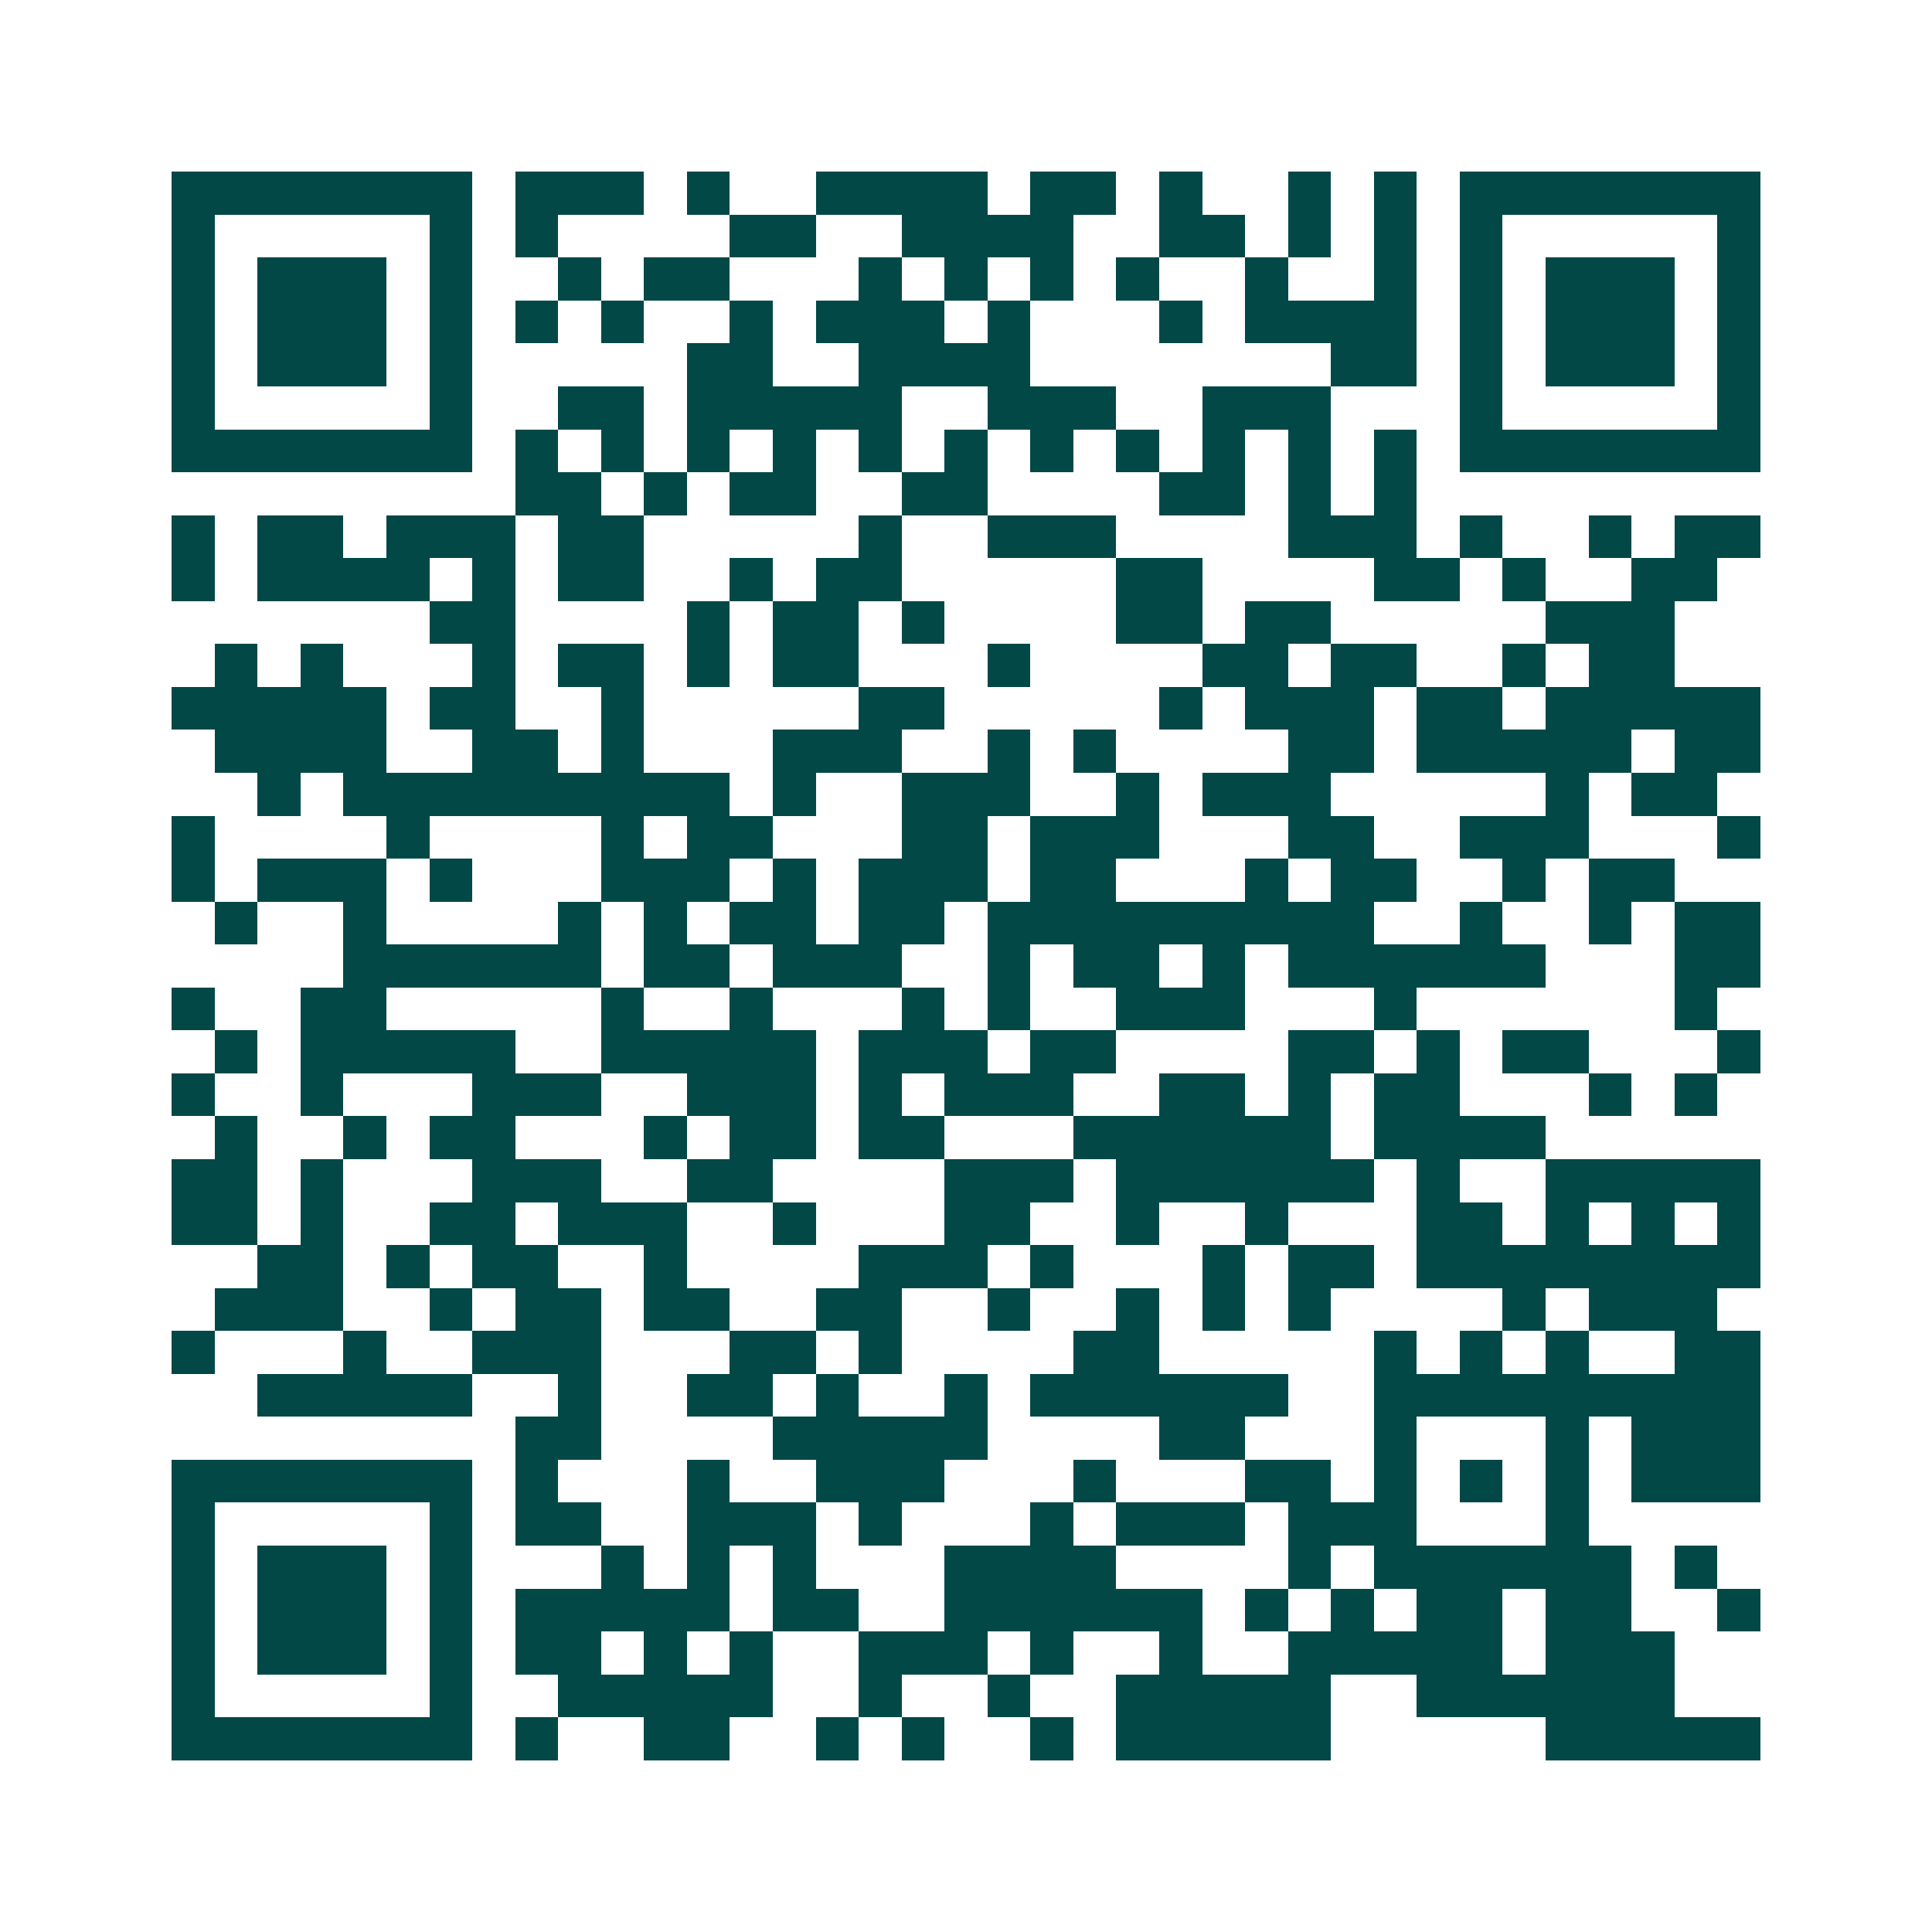 <svg xmlns="http://www.w3.org/2000/svg" width="200" height="200" viewBox="0 0 45 45" shape-rendering="crispEdges"><path fill="#ffffff" d="M0 0h45v45H0z"/><path stroke="#014847" d="M4 4.5h7m1 0h3m1 0h1m2 0h4m1 0h2m1 0h1m2 0h1m1 0h1m1 0h7M4 5.5h1m5 0h1m1 0h1m4 0h2m2 0h4m2 0h2m1 0h1m1 0h1m1 0h1m5 0h1M4 6.5h1m1 0h3m1 0h1m2 0h1m1 0h2m3 0h1m1 0h1m1 0h1m1 0h1m2 0h1m2 0h1m1 0h1m1 0h3m1 0h1M4 7.5h1m1 0h3m1 0h1m1 0h1m1 0h1m2 0h1m1 0h3m1 0h1m3 0h1m1 0h4m1 0h1m1 0h3m1 0h1M4 8.5h1m1 0h3m1 0h1m5 0h2m2 0h4m7 0h2m1 0h1m1 0h3m1 0h1M4 9.5h1m5 0h1m2 0h2m1 0h5m2 0h3m2 0h3m3 0h1m5 0h1M4 10.5h7m1 0h1m1 0h1m1 0h1m1 0h1m1 0h1m1 0h1m1 0h1m1 0h1m1 0h1m1 0h1m1 0h1m1 0h7M12 11.5h2m1 0h1m1 0h2m2 0h2m4 0h2m1 0h1m1 0h1M4 12.5h1m1 0h2m1 0h3m1 0h2m5 0h1m2 0h3m4 0h3m1 0h1m2 0h1m1 0h2M4 13.5h1m1 0h4m1 0h1m1 0h2m2 0h1m1 0h2m5 0h2m4 0h2m1 0h1m2 0h2M10 14.5h2m4 0h1m1 0h2m1 0h1m4 0h2m1 0h2m5 0h3M5 15.5h1m1 0h1m3 0h1m1 0h2m1 0h1m1 0h2m3 0h1m4 0h2m1 0h2m2 0h1m1 0h2M4 16.5h5m1 0h2m2 0h1m5 0h2m5 0h1m1 0h3m1 0h2m1 0h5M5 17.5h4m2 0h2m1 0h1m3 0h3m2 0h1m1 0h1m4 0h2m1 0h5m1 0h2M6 18.5h1m1 0h9m1 0h1m2 0h3m2 0h1m1 0h3m5 0h1m1 0h2M4 19.5h1m4 0h1m4 0h1m1 0h2m3 0h2m1 0h3m3 0h2m2 0h3m3 0h1M4 20.5h1m1 0h3m1 0h1m3 0h3m1 0h1m1 0h3m1 0h2m3 0h1m1 0h2m2 0h1m1 0h2M5 21.5h1m2 0h1m4 0h1m1 0h1m1 0h2m1 0h2m1 0h9m2 0h1m2 0h1m1 0h2M8 22.5h6m1 0h2m1 0h3m2 0h1m1 0h2m1 0h1m1 0h6m3 0h2M4 23.5h1m2 0h2m5 0h1m2 0h1m3 0h1m1 0h1m2 0h3m3 0h1m6 0h1M5 24.5h1m1 0h5m2 0h5m1 0h3m1 0h2m4 0h2m1 0h1m1 0h2m3 0h1M4 25.5h1m2 0h1m3 0h3m2 0h3m1 0h1m1 0h3m2 0h2m1 0h1m1 0h2m3 0h1m1 0h1M5 26.5h1m2 0h1m1 0h2m3 0h1m1 0h2m1 0h2m3 0h6m1 0h4M4 27.5h2m1 0h1m3 0h3m2 0h2m4 0h3m1 0h6m1 0h1m2 0h5M4 28.5h2m1 0h1m2 0h2m1 0h3m2 0h1m3 0h2m2 0h1m2 0h1m3 0h2m1 0h1m1 0h1m1 0h1M6 29.5h2m1 0h1m1 0h2m2 0h1m4 0h3m1 0h1m3 0h1m1 0h2m1 0h8M5 30.5h3m2 0h1m1 0h2m1 0h2m2 0h2m2 0h1m2 0h1m1 0h1m1 0h1m4 0h1m1 0h3M4 31.5h1m3 0h1m2 0h3m3 0h2m1 0h1m4 0h2m5 0h1m1 0h1m1 0h1m2 0h2M6 32.5h5m2 0h1m2 0h2m1 0h1m2 0h1m1 0h6m2 0h9M12 33.5h2m4 0h5m4 0h2m3 0h1m3 0h1m1 0h3M4 34.5h7m1 0h1m3 0h1m2 0h3m3 0h1m3 0h2m1 0h1m1 0h1m1 0h1m1 0h3M4 35.5h1m5 0h1m1 0h2m2 0h3m1 0h1m3 0h1m1 0h3m1 0h3m3 0h1M4 36.5h1m1 0h3m1 0h1m3 0h1m1 0h1m1 0h1m3 0h4m4 0h1m1 0h6m1 0h1M4 37.5h1m1 0h3m1 0h1m1 0h5m1 0h2m2 0h6m1 0h1m1 0h1m1 0h2m1 0h2m2 0h1M4 38.5h1m1 0h3m1 0h1m1 0h2m1 0h1m1 0h1m2 0h3m1 0h1m2 0h1m2 0h5m1 0h3M4 39.5h1m5 0h1m2 0h5m2 0h1m2 0h1m2 0h5m2 0h6M4 40.5h7m1 0h1m2 0h2m2 0h1m1 0h1m2 0h1m1 0h5m5 0h5"/></svg>
